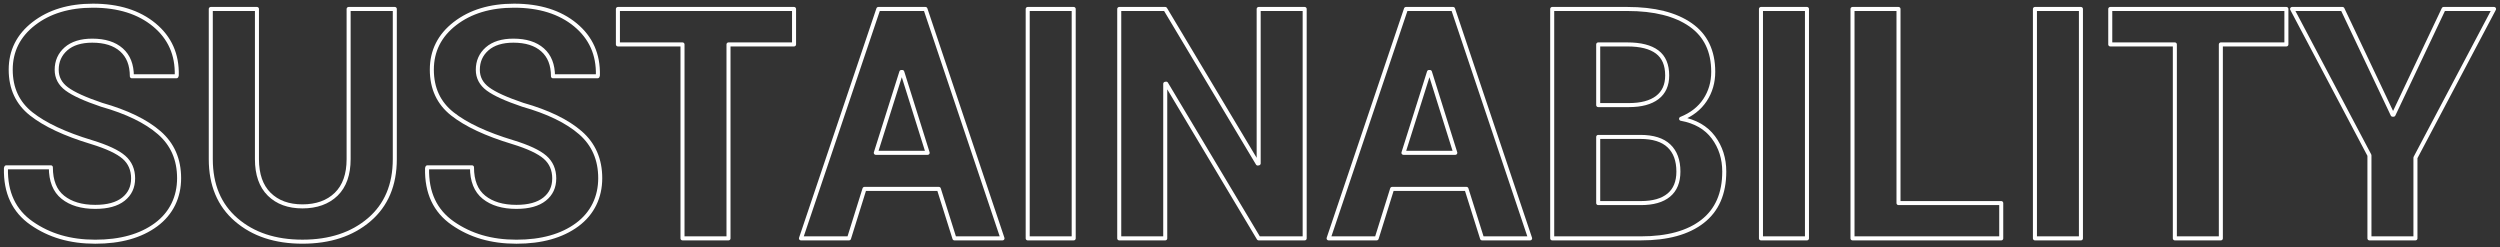<?xml version="1.0" encoding="UTF-8"?>
<svg id="_レイヤー_1" data-name="レイヤー 1" xmlns="http://www.w3.org/2000/svg" viewBox="0 0 1239.66 122.66">
  <rect x="0" y="0" width="1239.66" height="122.66" fill="#333333" stroke="none"/>
  <defs>
    <style>
      .cls-1 {
        fill: none;
        stroke: #fff;
        stroke-linecap: round;
        stroke-linejoin: round;
        stroke-width: 2px;
      }
    </style>
  </defs>
  <path class="cls-1" d="M66.01,88.52c0-4.38-1.52-7.89-4.57-10.55s-8.4-5.16-16.05-7.5c-13.12-3.96-23.09-8.62-29.88-13.98-6.8-5.36-10.2-12.68-10.2-21.95s3.83-16.94,11.48-22.85c7.66-5.91,17.42-8.87,29.3-8.87,12.6,0,22.75,3.18,30.43,9.53,7.68,6.36,11.39,14.69,11.13,25l-.16.47h-22.11c0-5.68-1.72-10.04-5.16-13.09s-8.26-4.57-14.45-4.57c-5.62,0-9.97,1.36-13.05,4.06-3.07,2.71-4.61,6.17-4.61,10.39,0,3.86,1.67,7.02,5,9.49,3.33,2.47,9.09,5.09,17.27,7.85,12.5,3.54,22.03,8.16,28.59,13.87s9.84,13.22,9.84,22.54-3.8,17.42-11.41,23.05c-7.61,5.62-17.66,8.44-30.16,8.44s-22.75-3.05-31.52-9.14c-8.78-6.09-13.04-15.18-12.77-27.27l.16-.47h22.11c0,6.72,1.98,11.67,5.94,14.84,3.96,3.18,9.32,4.77,16.09,4.77,6.09,0,10.74-1.28,13.95-3.83,3.2-2.55,4.8-5.96,4.8-10.23Z"/>
  <path class="cls-1" d="M195.77,4.45v74.45c0,12.81-4.25,22.84-12.73,30.08-8.49,7.24-19.51,10.86-33.05,10.86s-24.44-3.62-32.85-10.86c-8.41-7.24-12.62-17.27-12.62-30.08V4.45h22.89v74.45c0,7.61,2.03,13.41,6.09,17.42,4.06,4.01,9.56,6.02,16.48,6.02s12.6-2,16.72-6.02c4.11-4.01,6.17-9.82,6.17-17.42V4.45h22.89Z"/>
  <path class="cls-1" d="M274.83,88.52c0-4.38-1.52-7.89-4.57-10.55s-8.4-5.16-16.05-7.5c-13.12-3.96-23.09-8.62-29.88-13.98-6.8-5.36-10.2-12.68-10.2-21.95s3.83-16.94,11.48-22.85c7.66-5.91,17.42-8.87,29.3-8.87,12.6,0,22.75,3.18,30.43,9.53,7.68,6.36,11.39,14.69,11.13,25l-.16.47h-22.11c0-5.68-1.72-10.04-5.16-13.09s-8.26-4.57-14.45-4.57c-5.62,0-9.97,1.36-13.05,4.06-3.07,2.71-4.61,6.17-4.61,10.39,0,3.86,1.67,7.02,5,9.49,3.33,2.47,9.09,5.09,17.27,7.85,12.5,3.54,22.03,8.16,28.59,13.87s9.84,13.22,9.84,22.54-3.8,17.42-11.41,23.05c-7.61,5.62-17.66,8.44-30.16,8.44s-22.75-3.05-31.52-9.14c-8.78-6.09-13.04-15.18-12.77-27.27l.16-.47h22.11c0,6.72,1.98,11.67,5.94,14.84,3.96,3.18,9.32,4.77,16.09,4.77,6.09,0,10.74-1.28,13.95-3.83,3.2-2.55,4.8-5.96,4.8-10.23Z"/>
  <path class="cls-1" d="M393.74,22.03h-32.5v96.17h-22.81V22.03h-32.03V4.45h87.34v17.58Z"/>
  <path class="cls-1" d="M465.54,93.67h-36.88l-7.66,24.53h-23.83L435.54,4.45h23.36l38.2,113.75h-23.83l-7.73-24.53ZM434.29,75.78h25.7l-12.58-40.08h-.47l-12.66,40.08Z"/>
  <path class="cls-1" d="M532.41,118.2h-22.81V4.45h22.81v113.75Z"/>
  <path class="cls-1" d="M646.94,118.2h-22.81l-45.86-76.72-.47.08v76.64h-22.81V4.45h22.81l45.86,76.64.47-.08V4.45h22.81v113.75Z"/>
  <path class="cls-1" d="M727.18,93.67h-36.88l-7.66,24.53h-23.83l38.36-113.75h23.36l38.2,113.75h-23.83l-7.73-24.53ZM695.93,75.78h25.7l-12.58-40.08h-.47l-12.66,40.08Z"/>
  <path class="cls-1" d="M769.68,118.2V4.45h37.27c13.38,0,23.83,2.62,31.33,7.85s11.25,13.01,11.25,23.32c0,5.21-1.36,9.87-4.06,13.98-2.71,4.12-6.67,7.21-11.88,9.3,7.08,1.3,12.42,4.38,16.02,9.22s5.39,10.5,5.39,16.95c0,10.89-3.59,19.13-10.78,24.73-7.19,5.6-17.37,8.4-30.55,8.4h-43.98ZM792.49,52.11h15.23c6.09,0,10.78-1.25,14.06-3.75s4.92-6.14,4.92-10.94c0-5.26-1.65-9.14-4.96-11.64-3.31-2.5-8.24-3.75-14.8-3.75h-14.45v30.08ZM792.49,67.89v32.81h21.17c6.04,0,10.65-1.31,13.83-3.95,3.18-2.63,4.77-6.52,4.77-11.68,0-5.52-1.56-9.77-4.69-12.73s-7.84-4.45-14.14-4.45h-20.94Z"/>
  <path class="cls-1" d="M896.01,118.2h-22.81V4.45h22.81v113.75Z"/>
  <path class="cls-1" d="M941.4,100.7h50.94v17.5h-73.75V4.45h22.81v96.25Z"/>
  <path class="cls-1" d="M1031.86,118.2h-22.81V4.45h22.81v113.75Z"/>
  <path class="cls-1" d="M1133.74,22.03h-32.5v96.17h-22.81V22.03h-32.03V4.45h87.34v17.58Z"/>
  <path class="cls-1" d="M1186.4,56.87h.47l24.84-52.42h25l-38.98,73.75v40h-22.81v-41.17l-38.36-72.58h25l24.84,52.42Z"/>
</svg>